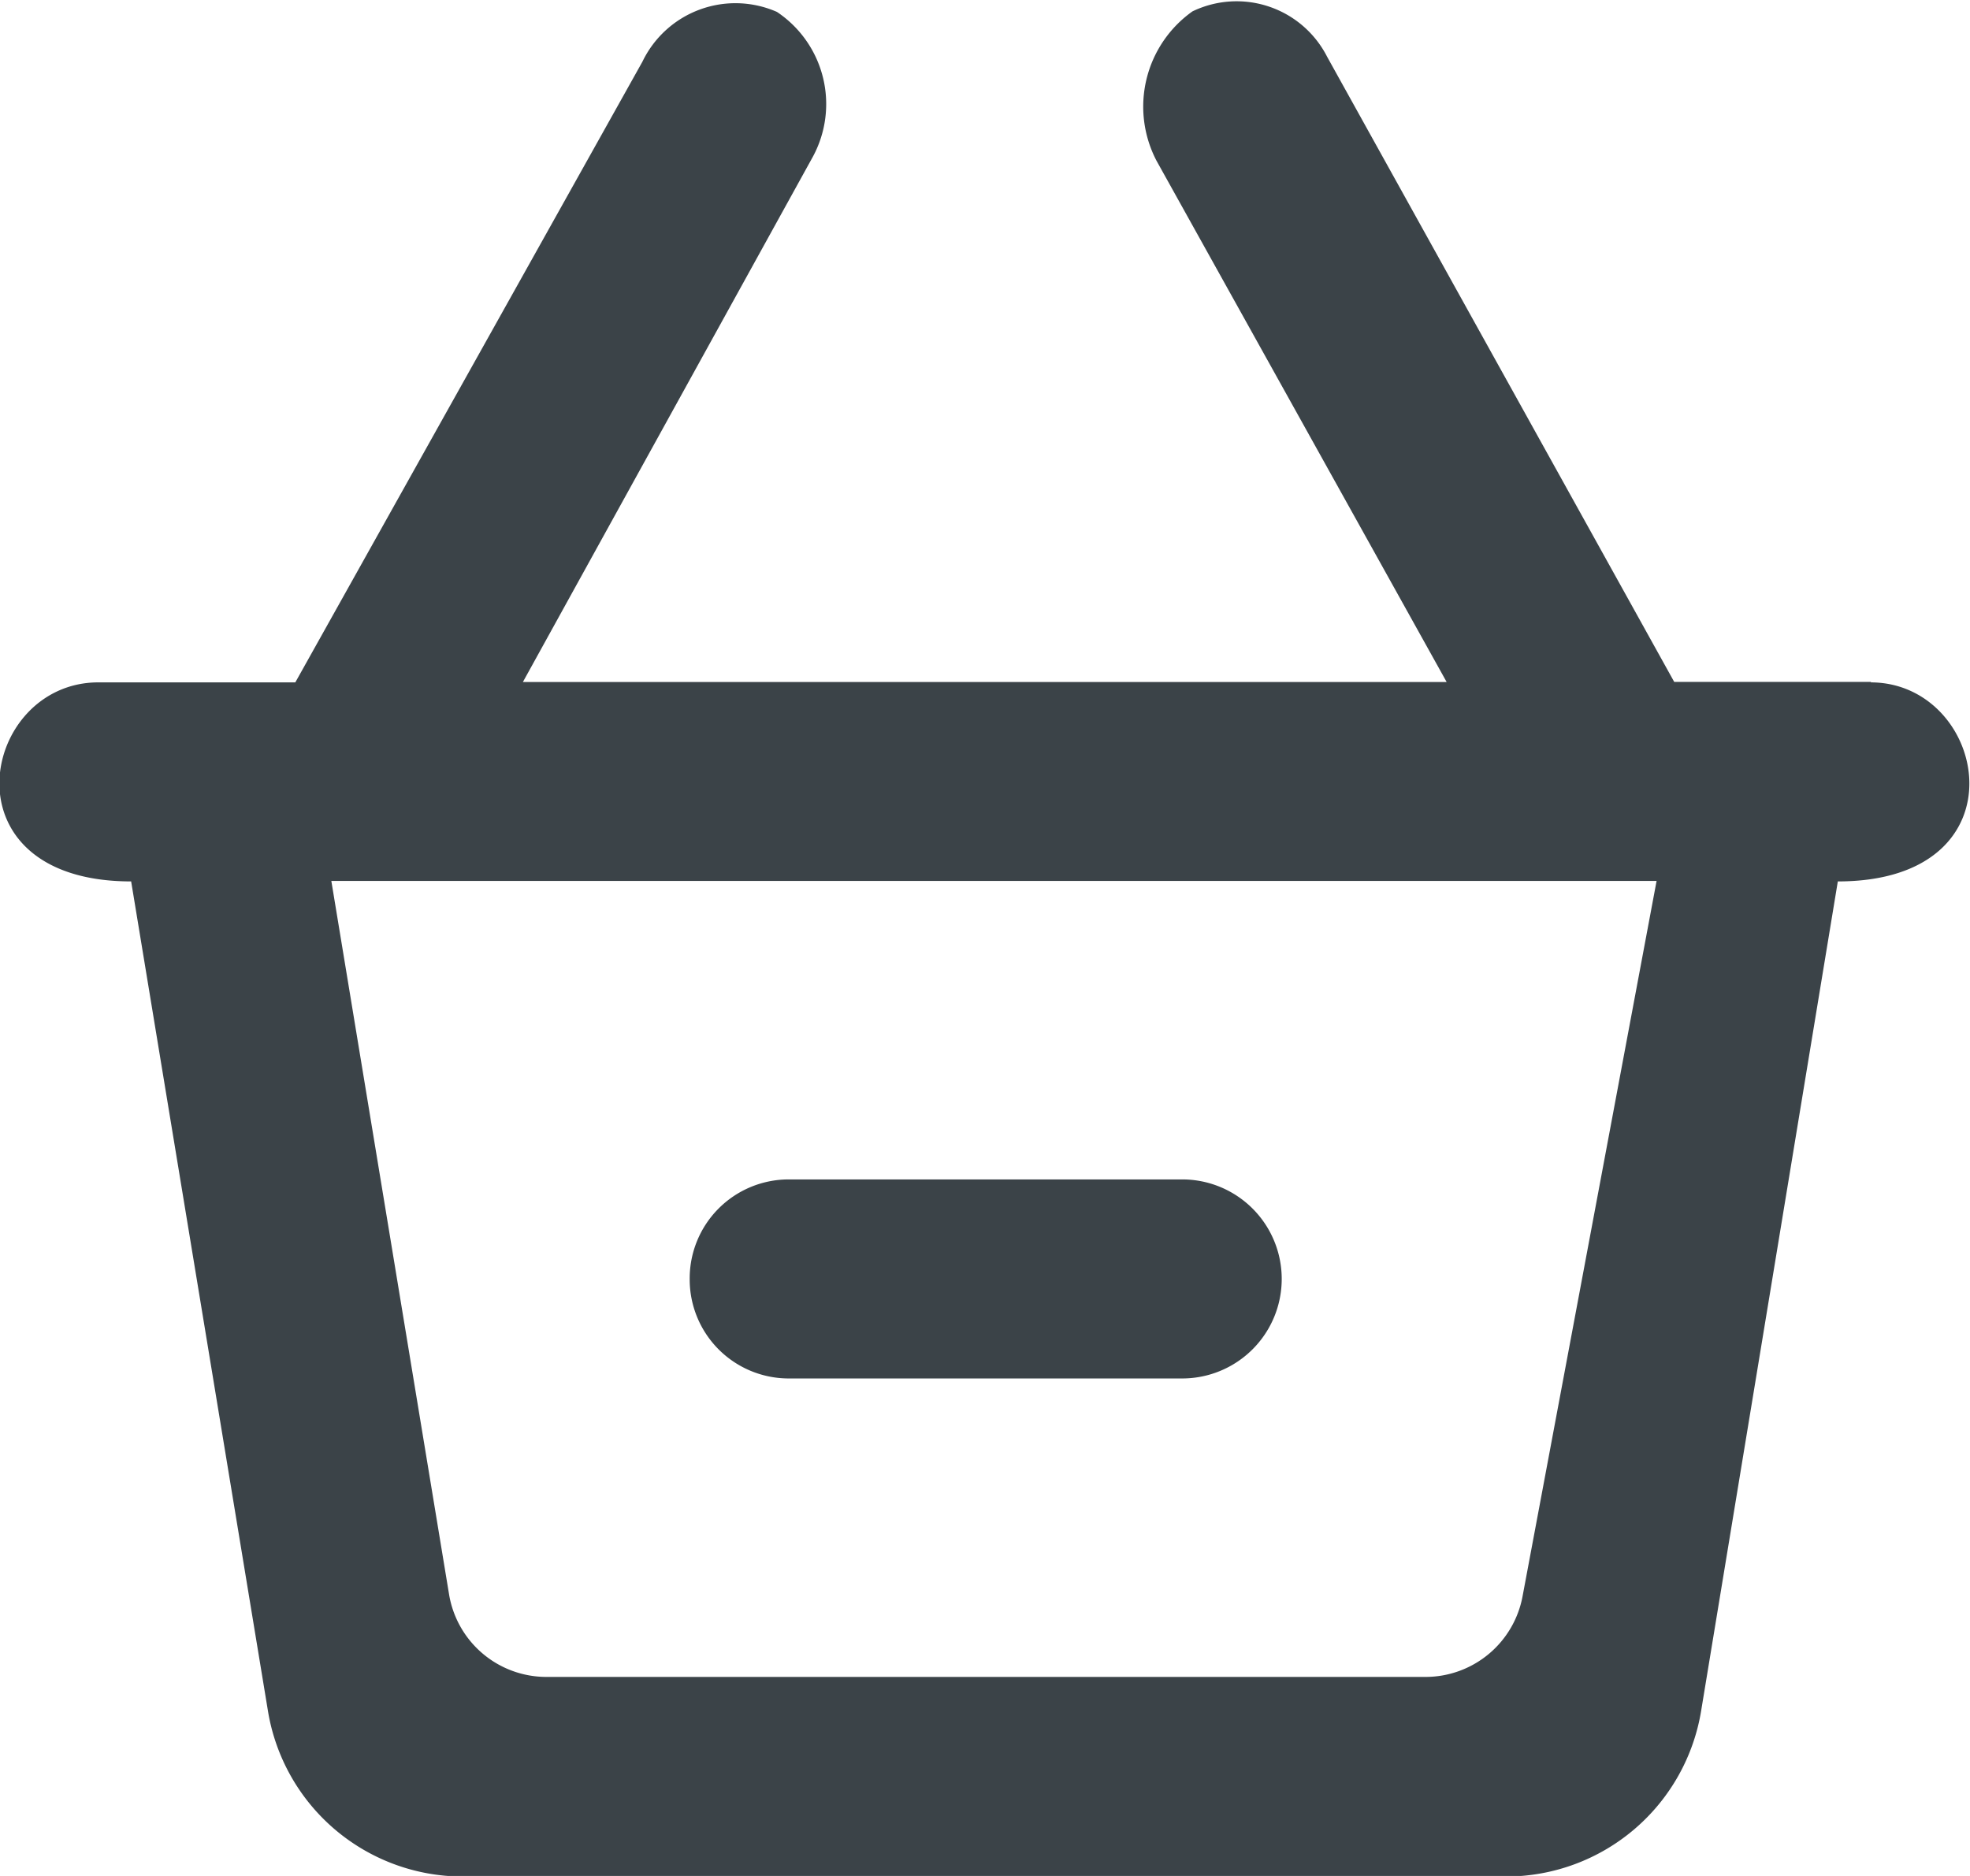 <svg xmlns="http://www.w3.org/2000/svg" width="21" height="20" viewBox="0 0 21 20"><g transform="translate(0 0.003)"><g transform="translate(0 -0.003)"><g transform="translate(0 0)"><path d="M211.352,2973.632a1.056,1.056,0,0,1,1.05-1.061h4.2a1.061,1.061,0,0,1,0,2.122h-4.2a1.056,1.056,0,0,1-1.05-1.061Zm8.879,3.38a1.053,1.053,0,0,1-1.031.863h-9.38a1.052,1.052,0,0,1-1.034-.886l-1.254-7.6h14.127Zm3.716-9.745h-2.1l-3.7-6.665a1.083,1.083,0,0,0-1.435-.484,1.245,1.245,0,0,0-.383,1.594l3.092,5.556h-9.847l3.091-5.6a1.181,1.181,0,0,0-.383-1.544,1.1,1.1,0,0,0-1.434.531l-3.7,6.617h-2.1c-1.256,0-1.672,2.122.35,2.122l1.457,8.836a2.106,2.106,0,0,0,2.071,1.773h11.137a2.108,2.108,0,0,0,2.072-1.773l1.456-8.836c2.022,0,1.6-2.122.35-2.122Z" transform="translate(-204 -2959.997)" fill="#3b4348" fill-rule="evenodd"/></g></g></g></svg>